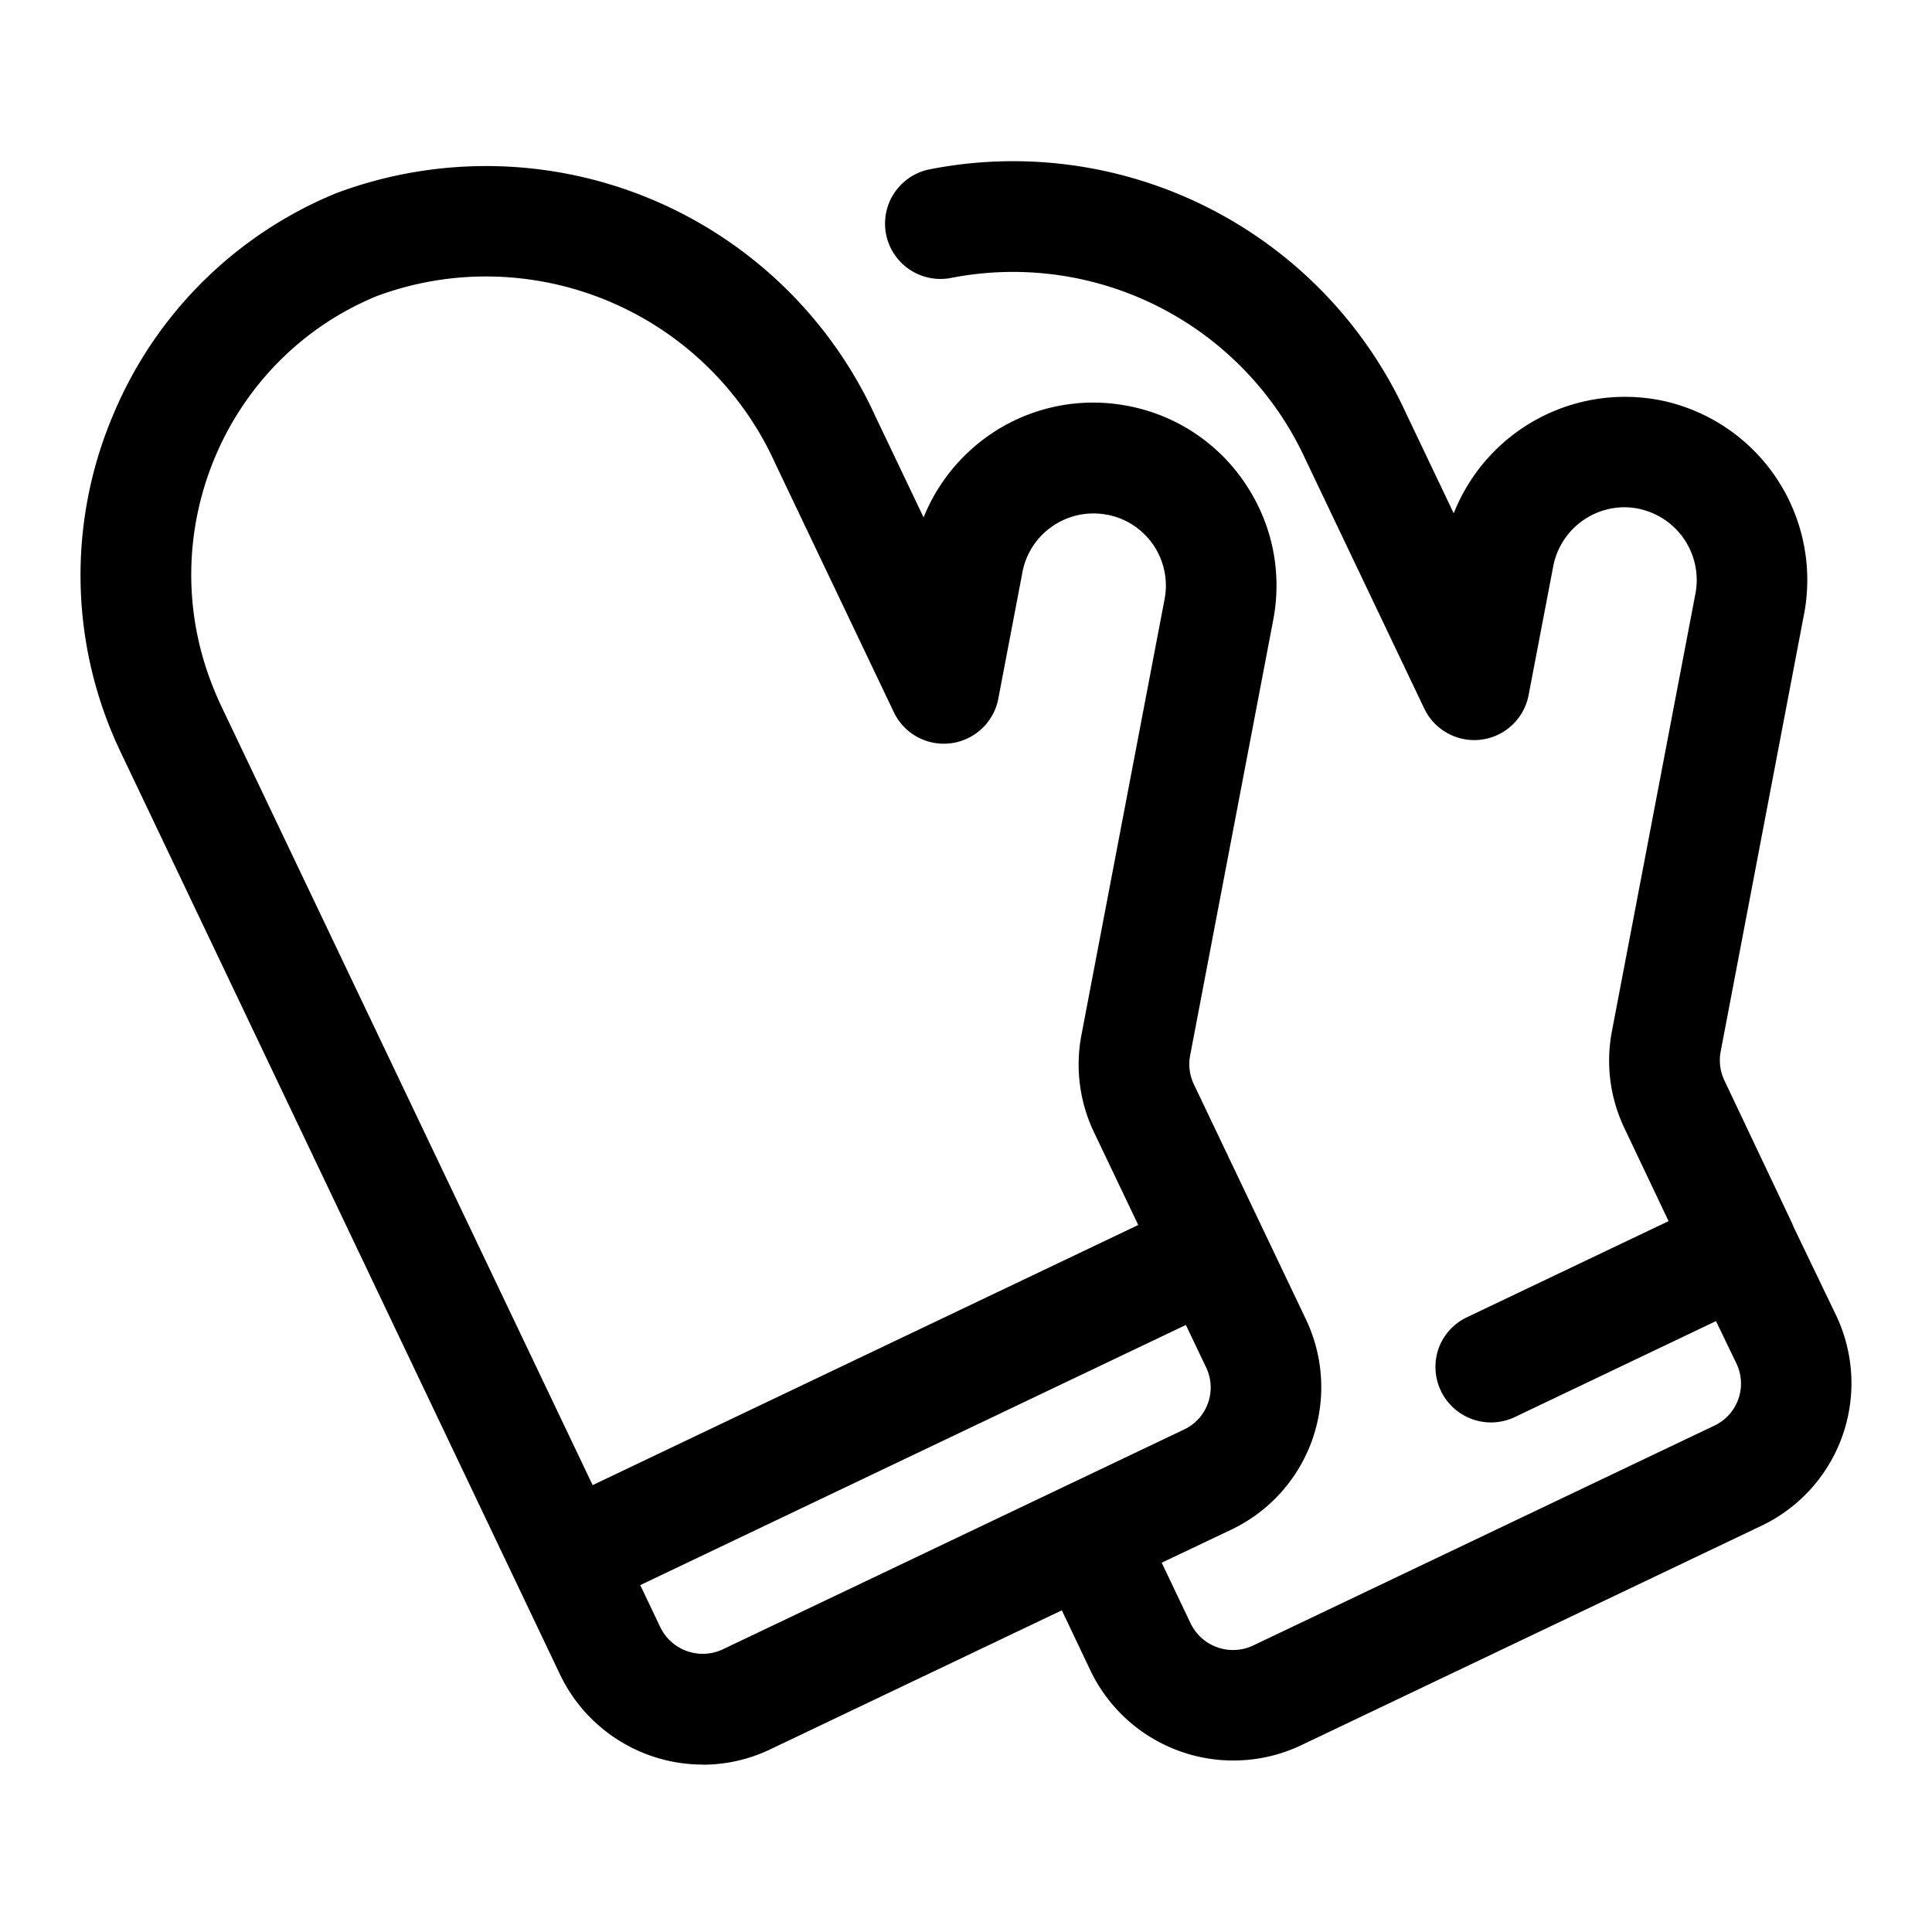 <svg width="20" height="20" fill="none" xmlns="http://www.w3.org/2000/svg"><path d="M7.276 18.267A1.64 1.64 0 0 1 5.8 17.34L1.251 7.79a4.245 4.245 0 0 1-.086-3.48A4.248 4.248 0 0 1 3.48 2a4.429 4.429 0 0 1 5.583 2.312l.498 1.044c.14-.347.378-.645.692-.86a1.886 1.886 0 0 1 1.427-.293A1.88 1.88 0 0 1 12.887 5c.284.419.388.923.293 1.42l-.86 4.507a.485.485 0 0 0 .04.3l1.16 2.433a1.633 1.633 0 0 1-.77 2.173l-.724.344.3.63a.488.488 0 0 0 .645.228l4.774-2.276a.481.481 0 0 0 .23-.645l-.211-.438-2.086.995a.575.575 0 0 1-.787-.708.571.571 0 0 1 .293-.326l2.089-.996-.457-.962a1.62 1.62 0 0 1-.129-1.006l.86-4.507a.754.754 0 0 0-.731-.915.754.754 0 0 0-.734.596l-.258 1.349a.573.573 0 0 1-1.08.139l-1.23-2.58a3.332 3.332 0 0 0-3.668-1.878.574.574 0 0 1-.673-.45.573.573 0 0 1 .45-.674 4.475 4.475 0 0 1 4.928 2.516l.498 1.045a1.906 1.906 0 0 1 2.156-1.167 1.898 1.898 0 0 1 1.464 2.244l-.857 4.496a.485.485 0 0 0 .04.3l.701 1.479.015.037.44.915a1.634 1.634 0 0 1-.77 2.175l-4.773 2.276a1.64 1.64 0 0 1-2.174-.77l-.299-.629-3.016 1.438a1.616 1.616 0 0 1-.7.16Zm-.44-1.421a.488.488 0 0 0 .646.228l4.774-2.275a.481.481 0 0 0 .229-.645l-.209-.438-5.648 2.693.208.437ZM5.03 2.862c-.387 0-.768.069-1.132.204-1.58.652-2.34 2.483-1.68 4.078.02.052.044.103.067.154l3.85 8.076 5.648-2.693-.458-.96a1.627 1.627 0 0 1-.13-1.007l.86-4.508a.747.747 0 0 0-.594-.878h-.005a.744.744 0 0 0-.557.117.742.742 0 0 0-.315.48l-.25 1.31a.574.574 0 0 1-1.08.14l-1.23-2.58A3.287 3.287 0 0 0 5.03 2.862Z" fill="#000"/></svg>